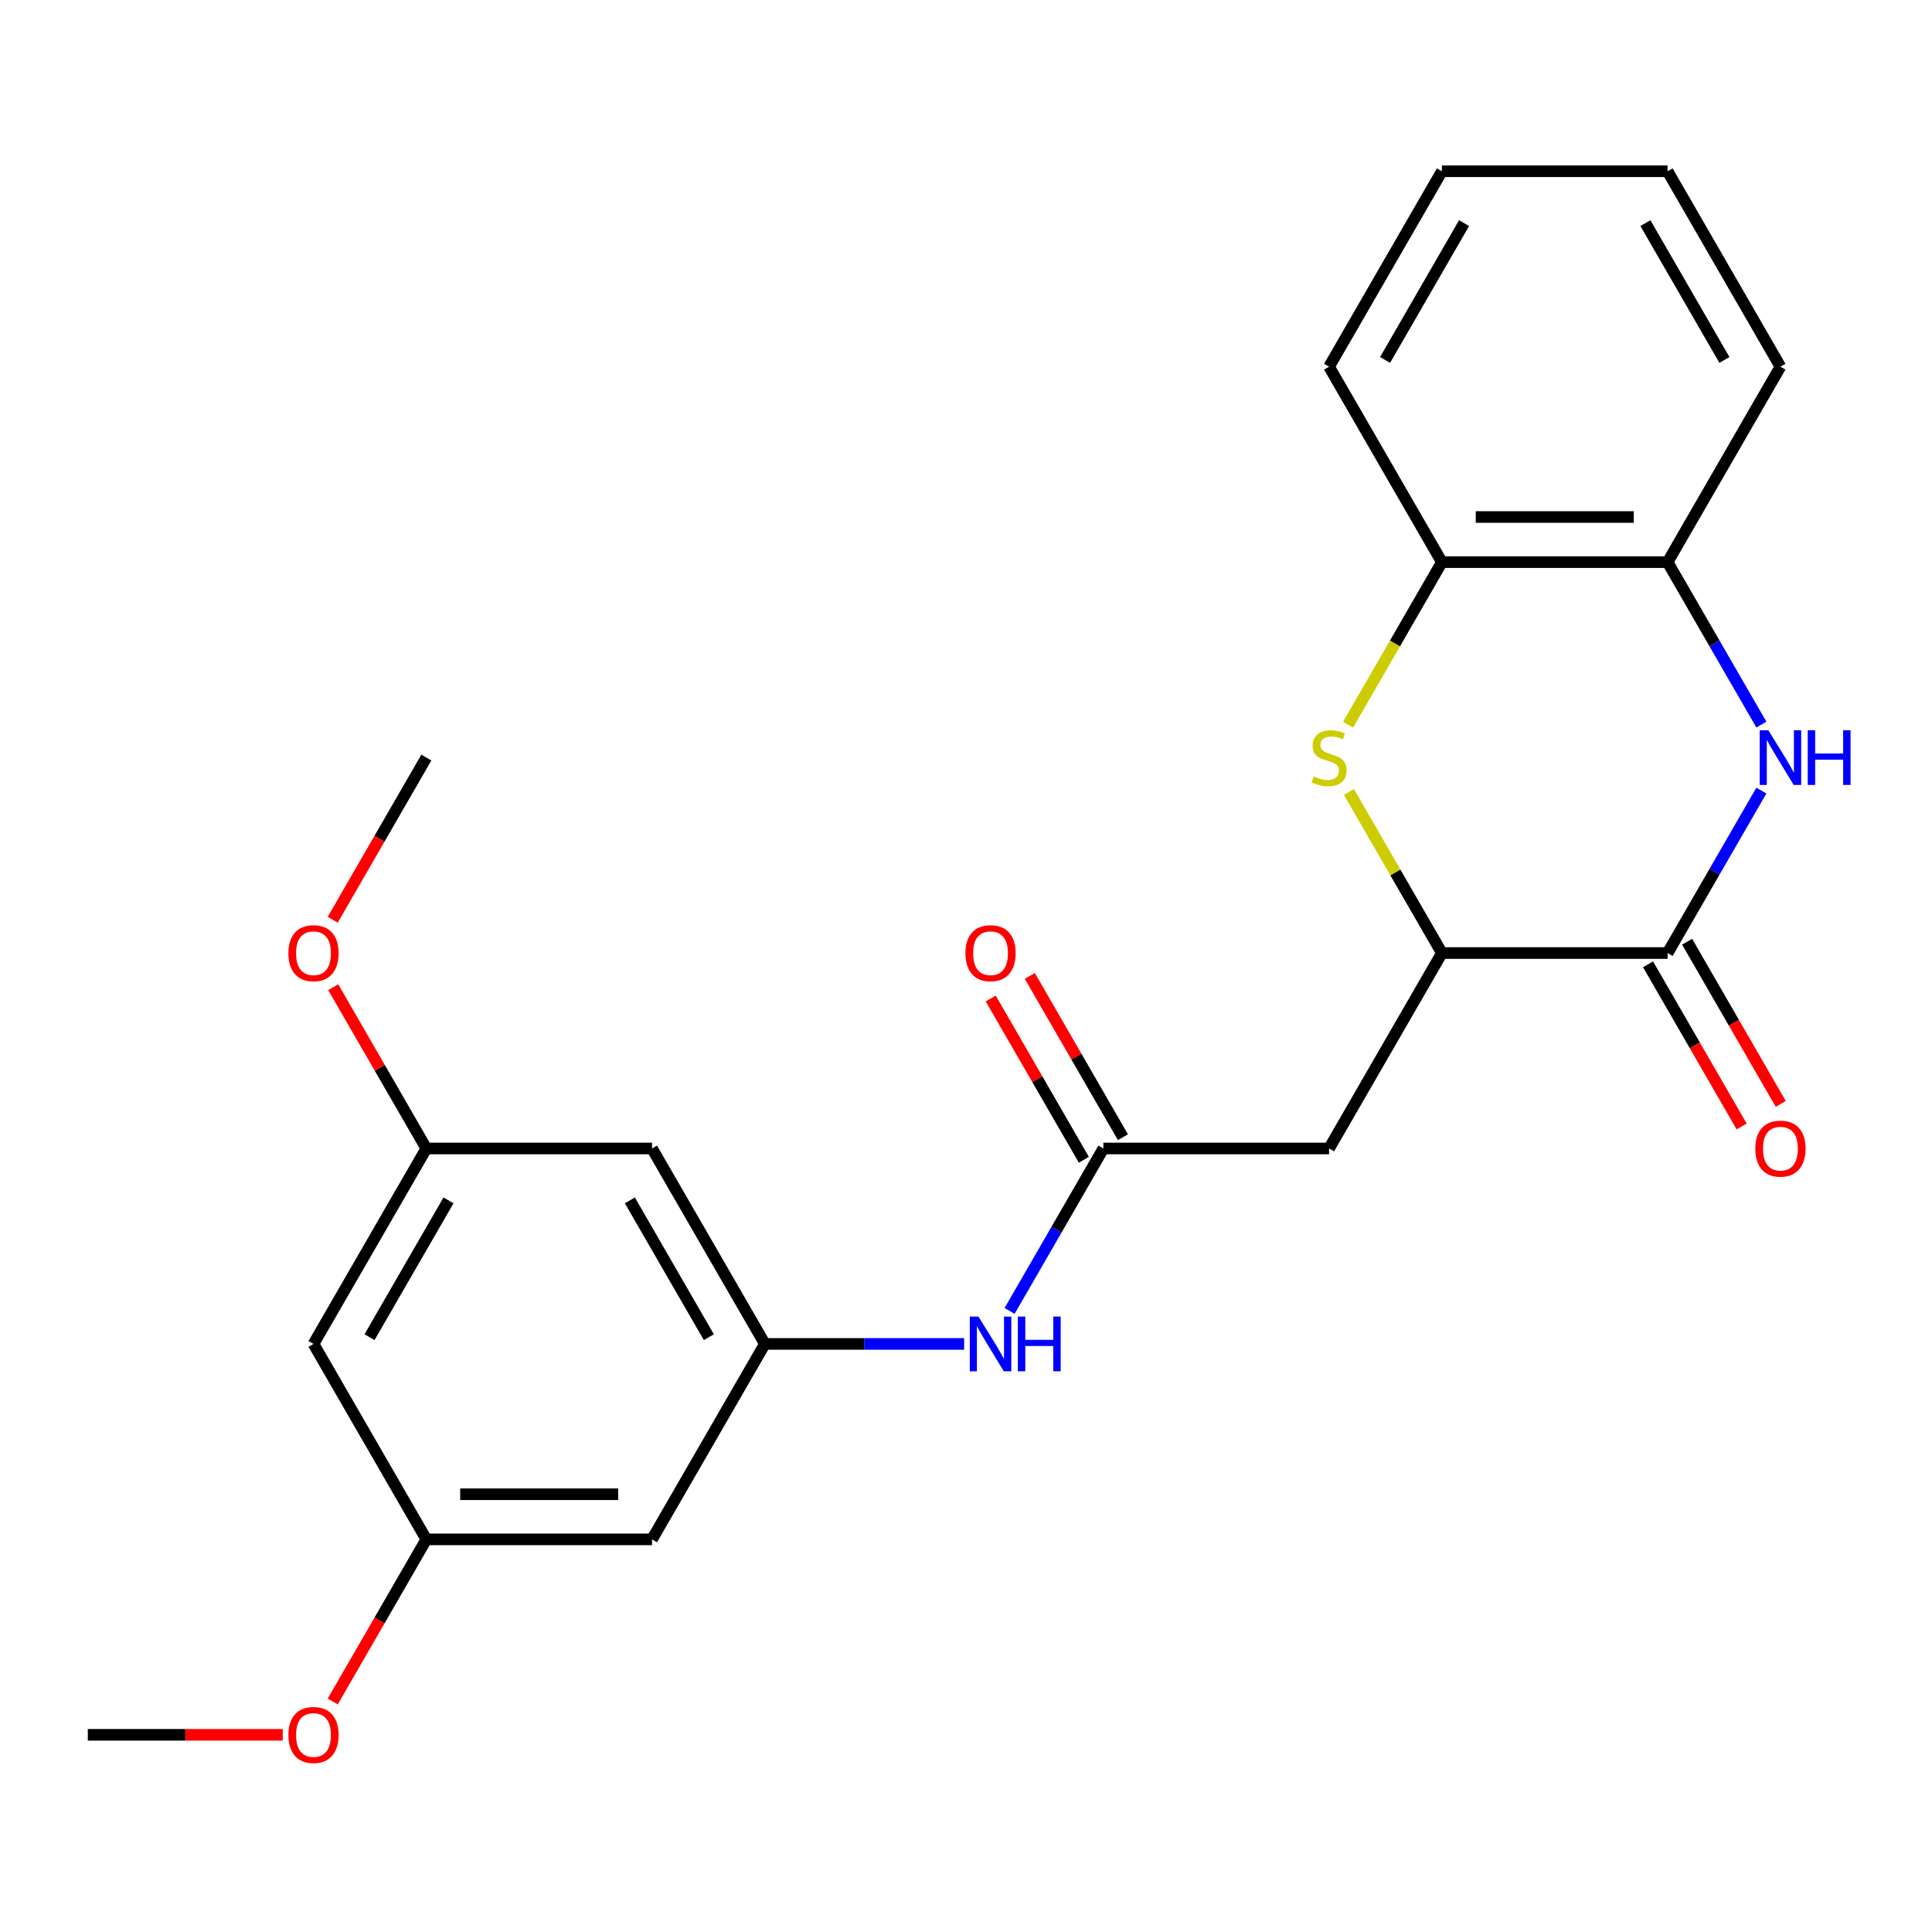 <?xml version='1.0' encoding='iso-8859-1'?>
<svg version='1.1' baseProfile='full'
              xmlns='http://www.w3.org/2000/svg'
                      xmlns:rdkit='http://www.rdkit.org/xml'
                      xmlns:xlink='http://www.w3.org/1999/xlink'
                  xml:space='preserve'
width='1000px' height='1000px' viewBox='0 0 1000 1000'>
<!-- END OF HEADER -->
<rect style='opacity:1.0;fill:#FFFFFF;stroke:none' width='1000' height='1000' x='0' y='0'> </rect>
<path class='bond-0' d='M 911.686,409.209 L 887.413,451.25' style='fill:none;fill-rule:evenodd;stroke:#0000FF;stroke-width:6px;stroke-linecap:butt;stroke-linejoin:miter;stroke-opacity:1' />
<path class='bond-0' d='M 887.413,451.25 L 863.141,493.291' style='fill:none;fill-rule:evenodd;stroke:#000000;stroke-width:6px;stroke-linecap:butt;stroke-linejoin:miter;stroke-opacity:1' />
<path class='bond-5' d='M 911.686,375.048 L 887.413,333.007' style='fill:none;fill-rule:evenodd;stroke:#0000FF;stroke-width:6px;stroke-linecap:butt;stroke-linejoin:miter;stroke-opacity:1' />
<path class='bond-5' d='M 887.413,333.007 L 863.141,290.966' style='fill:none;fill-rule:evenodd;stroke:#000000;stroke-width:6px;stroke-linecap:butt;stroke-linejoin:miter;stroke-opacity:1' />
<path class='bond-2' d='M 863.141,493.291 L 746.328,493.291' style='fill:none;fill-rule:evenodd;stroke:#000000;stroke-width:6px;stroke-linecap:butt;stroke-linejoin:miter;stroke-opacity:1' />
<path class='bond-11' d='M 853.025,499.132 L 877.251,541.093' style='fill:none;fill-rule:evenodd;stroke:#000000;stroke-width:6px;stroke-linecap:butt;stroke-linejoin:miter;stroke-opacity:1' />
<path class='bond-11' d='M 877.251,541.093 L 901.477,583.054' style='fill:none;fill-rule:evenodd;stroke:#FF0000;stroke-width:6px;stroke-linecap:butt;stroke-linejoin:miter;stroke-opacity:1' />
<path class='bond-11' d='M 873.257,487.451 L 897.483,529.412' style='fill:none;fill-rule:evenodd;stroke:#000000;stroke-width:6px;stroke-linecap:butt;stroke-linejoin:miter;stroke-opacity:1' />
<path class='bond-11' d='M 897.483,529.412 L 921.71,571.373' style='fill:none;fill-rule:evenodd;stroke:#FF0000;stroke-width:6px;stroke-linecap:butt;stroke-linejoin:miter;stroke-opacity:1' />
<path class='bond-1' d='M 697.761,375.088 L 722.045,333.027' style='fill:none;fill-rule:evenodd;stroke:#CCCC00;stroke-width:6px;stroke-linecap:butt;stroke-linejoin:miter;stroke-opacity:1' />
<path class='bond-1' d='M 722.045,333.027 L 746.328,290.966' style='fill:none;fill-rule:evenodd;stroke:#000000;stroke-width:6px;stroke-linecap:butt;stroke-linejoin:miter;stroke-opacity:1' />
<path class='bond-24' d='M 698.199,409.929 L 722.264,451.61' style='fill:none;fill-rule:evenodd;stroke:#CCCC00;stroke-width:6px;stroke-linecap:butt;stroke-linejoin:miter;stroke-opacity:1' />
<path class='bond-24' d='M 722.264,451.61 L 746.328,493.291' style='fill:none;fill-rule:evenodd;stroke:#000000;stroke-width:6px;stroke-linecap:butt;stroke-linejoin:miter;stroke-opacity:1' />
<path class='bond-3' d='M 746.328,493.291 L 687.922,594.454' style='fill:none;fill-rule:evenodd;stroke:#000000;stroke-width:6px;stroke-linecap:butt;stroke-linejoin:miter;stroke-opacity:1' />
<path class='bond-4' d='M 687.922,594.454 L 571.11,594.454' style='fill:none;fill-rule:evenodd;stroke:#000000;stroke-width:6px;stroke-linecap:butt;stroke-linejoin:miter;stroke-opacity:1' />
<path class='bond-8' d='M 571.11,594.454 L 546.838,636.495' style='fill:none;fill-rule:evenodd;stroke:#000000;stroke-width:6px;stroke-linecap:butt;stroke-linejoin:miter;stroke-opacity:1' />
<path class='bond-8' d='M 546.838,636.495 L 522.565,678.536' style='fill:none;fill-rule:evenodd;stroke:#0000FF;stroke-width:6px;stroke-linecap:butt;stroke-linejoin:miter;stroke-opacity:1' />
<path class='bond-15' d='M 581.226,588.613 L 557.127,546.872' style='fill:none;fill-rule:evenodd;stroke:#000000;stroke-width:6px;stroke-linecap:butt;stroke-linejoin:miter;stroke-opacity:1' />
<path class='bond-15' d='M 557.127,546.872 L 533.028,505.131' style='fill:none;fill-rule:evenodd;stroke:#FF0000;stroke-width:6px;stroke-linecap:butt;stroke-linejoin:miter;stroke-opacity:1' />
<path class='bond-15' d='M 560.994,600.294 L 536.895,558.553' style='fill:none;fill-rule:evenodd;stroke:#000000;stroke-width:6px;stroke-linecap:butt;stroke-linejoin:miter;stroke-opacity:1' />
<path class='bond-15' d='M 536.895,558.553 L 512.795,516.812' style='fill:none;fill-rule:evenodd;stroke:#FF0000;stroke-width:6px;stroke-linecap:butt;stroke-linejoin:miter;stroke-opacity:1' />
<path class='bond-6' d='M 863.141,290.966 L 746.328,290.966' style='fill:none;fill-rule:evenodd;stroke:#000000;stroke-width:6px;stroke-linecap:butt;stroke-linejoin:miter;stroke-opacity:1' />
<path class='bond-6' d='M 845.619,267.604 L 763.85,267.604' style='fill:none;fill-rule:evenodd;stroke:#000000;stroke-width:6px;stroke-linecap:butt;stroke-linejoin:miter;stroke-opacity:1' />
<path class='bond-18' d='M 863.141,290.966 L 921.547,189.804' style='fill:none;fill-rule:evenodd;stroke:#000000;stroke-width:6px;stroke-linecap:butt;stroke-linejoin:miter;stroke-opacity:1' />
<path class='bond-19' d='M 746.328,290.966 L 687.922,189.804' style='fill:none;fill-rule:evenodd;stroke:#000000;stroke-width:6px;stroke-linecap:butt;stroke-linejoin:miter;stroke-opacity:1' />
<path class='bond-7' d='M 395.892,695.616 L 447.468,695.616' style='fill:none;fill-rule:evenodd;stroke:#000000;stroke-width:6px;stroke-linecap:butt;stroke-linejoin:miter;stroke-opacity:1' />
<path class='bond-7' d='M 447.468,695.616 L 499.044,695.616' style='fill:none;fill-rule:evenodd;stroke:#0000FF;stroke-width:6px;stroke-linecap:butt;stroke-linejoin:miter;stroke-opacity:1' />
<path class='bond-9' d='M 395.892,695.616 L 337.485,594.454' style='fill:none;fill-rule:evenodd;stroke:#000000;stroke-width:6px;stroke-linecap:butt;stroke-linejoin:miter;stroke-opacity:1' />
<path class='bond-9' d='M 366.898,692.123 L 326.014,621.309' style='fill:none;fill-rule:evenodd;stroke:#000000;stroke-width:6px;stroke-linecap:butt;stroke-linejoin:miter;stroke-opacity:1' />
<path class='bond-10' d='M 395.892,695.616 L 337.485,796.779' style='fill:none;fill-rule:evenodd;stroke:#000000;stroke-width:6px;stroke-linecap:butt;stroke-linejoin:miter;stroke-opacity:1' />
<path class='bond-13' d='M 337.485,594.454 L 220.673,594.454' style='fill:none;fill-rule:evenodd;stroke:#000000;stroke-width:6px;stroke-linecap:butt;stroke-linejoin:miter;stroke-opacity:1' />
<path class='bond-12' d='M 337.485,796.779 L 220.673,796.779' style='fill:none;fill-rule:evenodd;stroke:#000000;stroke-width:6px;stroke-linecap:butt;stroke-linejoin:miter;stroke-opacity:1' />
<path class='bond-12' d='M 319.964,773.416 L 238.195,773.416' style='fill:none;fill-rule:evenodd;stroke:#000000;stroke-width:6px;stroke-linecap:butt;stroke-linejoin:miter;stroke-opacity:1' />
<path class='bond-14' d='M 220.673,796.779 L 162.267,695.616' style='fill:none;fill-rule:evenodd;stroke:#000000;stroke-width:6px;stroke-linecap:butt;stroke-linejoin:miter;stroke-opacity:1' />
<path class='bond-17' d='M 220.673,796.779 L 196.447,838.74' style='fill:none;fill-rule:evenodd;stroke:#000000;stroke-width:6px;stroke-linecap:butt;stroke-linejoin:miter;stroke-opacity:1' />
<path class='bond-17' d='M 196.447,838.74 L 172.221,880.701' style='fill:none;fill-rule:evenodd;stroke:#FF0000;stroke-width:6px;stroke-linecap:butt;stroke-linejoin:miter;stroke-opacity:1' />
<path class='bond-16' d='M 220.673,594.454 L 196.574,552.713' style='fill:none;fill-rule:evenodd;stroke:#000000;stroke-width:6px;stroke-linecap:butt;stroke-linejoin:miter;stroke-opacity:1' />
<path class='bond-16' d='M 196.574,552.713 L 172.475,510.972' style='fill:none;fill-rule:evenodd;stroke:#FF0000;stroke-width:6px;stroke-linecap:butt;stroke-linejoin:miter;stroke-opacity:1' />
<path class='bond-26' d='M 220.673,594.454 L 162.267,695.616' style='fill:none;fill-rule:evenodd;stroke:#000000;stroke-width:6px;stroke-linecap:butt;stroke-linejoin:miter;stroke-opacity:1' />
<path class='bond-26' d='M 232.145,621.309 L 191.26,692.123' style='fill:none;fill-rule:evenodd;stroke:#000000;stroke-width:6px;stroke-linecap:butt;stroke-linejoin:miter;stroke-opacity:1' />
<path class='bond-21' d='M 172.221,476.051 L 196.447,434.09' style='fill:none;fill-rule:evenodd;stroke:#FF0000;stroke-width:6px;stroke-linecap:butt;stroke-linejoin:miter;stroke-opacity:1' />
<path class='bond-21' d='M 196.447,434.09 L 220.673,392.129' style='fill:none;fill-rule:evenodd;stroke:#000000;stroke-width:6px;stroke-linecap:butt;stroke-linejoin:miter;stroke-opacity:1' />
<path class='bond-20' d='M 146.347,897.941 L 95.901,897.941' style='fill:none;fill-rule:evenodd;stroke:#FF0000;stroke-width:6px;stroke-linecap:butt;stroke-linejoin:miter;stroke-opacity:1' />
<path class='bond-20' d='M 95.901,897.941 L 45.455,897.941' style='fill:none;fill-rule:evenodd;stroke:#000000;stroke-width:6px;stroke-linecap:butt;stroke-linejoin:miter;stroke-opacity:1' />
<path class='bond-23' d='M 921.547,189.804 L 863.141,88.641' style='fill:none;fill-rule:evenodd;stroke:#000000;stroke-width:6px;stroke-linecap:butt;stroke-linejoin:miter;stroke-opacity:1' />
<path class='bond-23' d='M 892.554,186.311 L 851.669,115.497' style='fill:none;fill-rule:evenodd;stroke:#000000;stroke-width:6px;stroke-linecap:butt;stroke-linejoin:miter;stroke-opacity:1' />
<path class='bond-25' d='M 687.922,189.804 L 746.328,88.641' style='fill:none;fill-rule:evenodd;stroke:#000000;stroke-width:6px;stroke-linecap:butt;stroke-linejoin:miter;stroke-opacity:1' />
<path class='bond-25' d='M 716.916,186.311 L 757.8,115.497' style='fill:none;fill-rule:evenodd;stroke:#000000;stroke-width:6px;stroke-linecap:butt;stroke-linejoin:miter;stroke-opacity:1' />
<path class='bond-22' d='M 746.328,88.641 L 863.141,88.641' style='fill:none;fill-rule:evenodd;stroke:#000000;stroke-width:6px;stroke-linecap:butt;stroke-linejoin:miter;stroke-opacity:1' />
<path  class='atom-0' d='M 915.287 377.969
L 924.567 392.969
Q 925.487 394.449, 926.967 397.129
Q 928.447 399.809, 928.527 399.969
L 928.527 377.969
L 932.287 377.969
L 932.287 406.289
L 928.407 406.289
L 918.447 389.889
Q 917.287 387.969, 916.047 385.769
Q 914.847 383.569, 914.487 382.889
L 914.487 406.289
L 910.807 406.289
L 910.807 377.969
L 915.287 377.969
' fill='#0000FF'/>
<path  class='atom-0' d='M 935.687 377.969
L 939.527 377.969
L 939.527 390.009
L 954.007 390.009
L 954.007 377.969
L 957.847 377.969
L 957.847 406.289
L 954.007 406.289
L 954.007 393.209
L 939.527 393.209
L 939.527 406.289
L 935.687 406.289
L 935.687 377.969
' fill='#0000FF'/>
<path  class='atom-2' d='M 679.922 401.849
Q 680.242 401.969, 681.562 402.529
Q 682.882 403.089, 684.322 403.449
Q 685.802 403.769, 687.242 403.769
Q 689.922 403.769, 691.482 402.489
Q 693.042 401.169, 693.042 398.889
Q 693.042 397.329, 692.242 396.369
Q 691.482 395.409, 690.282 394.889
Q 689.082 394.369, 687.082 393.769
Q 684.562 393.009, 683.042 392.289
Q 681.562 391.569, 680.482 390.049
Q 679.442 388.529, 679.442 385.969
Q 679.442 382.409, 681.842 380.209
Q 684.282 378.009, 689.082 378.009
Q 692.362 378.009, 696.082 379.569
L 695.162 382.649
Q 691.762 381.249, 689.202 381.249
Q 686.442 381.249, 684.922 382.409
Q 683.402 383.529, 683.442 385.489
Q 683.442 387.009, 684.202 387.929
Q 685.002 388.849, 686.122 389.369
Q 687.282 389.889, 689.202 390.489
Q 691.762 391.289, 693.282 392.089
Q 694.802 392.889, 695.882 394.529
Q 697.002 396.129, 697.002 398.889
Q 697.002 402.809, 694.362 404.929
Q 691.762 407.009, 687.402 407.009
Q 684.882 407.009, 682.962 406.449
Q 681.082 405.929, 678.842 405.009
L 679.922 401.849
' fill='#CCCC00'/>
<path  class='atom-9' d='M 506.444 681.456
L 515.724 696.456
Q 516.644 697.936, 518.124 700.616
Q 519.604 703.296, 519.684 703.456
L 519.684 681.456
L 523.444 681.456
L 523.444 709.776
L 519.564 709.776
L 509.604 693.376
Q 508.444 691.456, 507.204 689.256
Q 506.004 687.056, 505.644 686.376
L 505.644 709.776
L 501.964 709.776
L 501.964 681.456
L 506.444 681.456
' fill='#0000FF'/>
<path  class='atom-9' d='M 526.844 681.456
L 530.684 681.456
L 530.684 693.496
L 545.164 693.496
L 545.164 681.456
L 549.004 681.456
L 549.004 709.776
L 545.164 709.776
L 545.164 696.696
L 530.684 696.696
L 530.684 709.776
L 526.844 709.776
L 526.844 681.456
' fill='#0000FF'/>
<path  class='atom-12' d='M 908.547 594.534
Q 908.547 587.734, 911.907 583.934
Q 915.267 580.134, 921.547 580.134
Q 927.827 580.134, 931.187 583.934
Q 934.547 587.734, 934.547 594.534
Q 934.547 601.414, 931.147 605.334
Q 927.747 609.214, 921.547 609.214
Q 915.307 609.214, 911.907 605.334
Q 908.547 601.454, 908.547 594.534
M 921.547 606.014
Q 925.867 606.014, 928.187 603.134
Q 930.547 600.214, 930.547 594.534
Q 930.547 588.974, 928.187 586.174
Q 925.867 583.334, 921.547 583.334
Q 917.227 583.334, 914.867 586.134
Q 912.547 588.934, 912.547 594.534
Q 912.547 600.254, 914.867 603.134
Q 917.227 606.014, 921.547 606.014
' fill='#FF0000'/>
<path  class='atom-16' d='M 499.704 493.371
Q 499.704 486.571, 503.064 482.771
Q 506.424 478.971, 512.704 478.971
Q 518.984 478.971, 522.344 482.771
Q 525.704 486.571, 525.704 493.371
Q 525.704 500.251, 522.304 504.171
Q 518.904 508.051, 512.704 508.051
Q 506.464 508.051, 503.064 504.171
Q 499.704 500.291, 499.704 493.371
M 512.704 504.851
Q 517.024 504.851, 519.344 501.971
Q 521.704 499.051, 521.704 493.371
Q 521.704 487.811, 519.344 485.011
Q 517.024 482.171, 512.704 482.171
Q 508.384 482.171, 506.024 484.971
Q 503.704 487.771, 503.704 493.371
Q 503.704 499.091, 506.024 501.971
Q 508.384 504.851, 512.704 504.851
' fill='#FF0000'/>
<path  class='atom-17' d='M 149.267 493.371
Q 149.267 486.571, 152.627 482.771
Q 155.987 478.971, 162.267 478.971
Q 168.547 478.971, 171.907 482.771
Q 175.267 486.571, 175.267 493.371
Q 175.267 500.251, 171.867 504.171
Q 168.467 508.051, 162.267 508.051
Q 156.027 508.051, 152.627 504.171
Q 149.267 500.291, 149.267 493.371
M 162.267 504.851
Q 166.587 504.851, 168.907 501.971
Q 171.267 499.051, 171.267 493.371
Q 171.267 487.811, 168.907 485.011
Q 166.587 482.171, 162.267 482.171
Q 157.947 482.171, 155.587 484.971
Q 153.267 487.771, 153.267 493.371
Q 153.267 499.091, 155.587 501.971
Q 157.947 504.851, 162.267 504.851
' fill='#FF0000'/>
<path  class='atom-18' d='M 149.267 898.021
Q 149.267 891.221, 152.627 887.421
Q 155.987 883.621, 162.267 883.621
Q 168.547 883.621, 171.907 887.421
Q 175.267 891.221, 175.267 898.021
Q 175.267 904.901, 171.867 908.821
Q 168.467 912.701, 162.267 912.701
Q 156.027 912.701, 152.627 908.821
Q 149.267 904.941, 149.267 898.021
M 162.267 909.501
Q 166.587 909.501, 168.907 906.621
Q 171.267 903.701, 171.267 898.021
Q 171.267 892.461, 168.907 889.661
Q 166.587 886.821, 162.267 886.821
Q 157.947 886.821, 155.587 889.621
Q 153.267 892.421, 153.267 898.021
Q 153.267 903.741, 155.587 906.621
Q 157.947 909.501, 162.267 909.501
' fill='#FF0000'/>
</svg>
